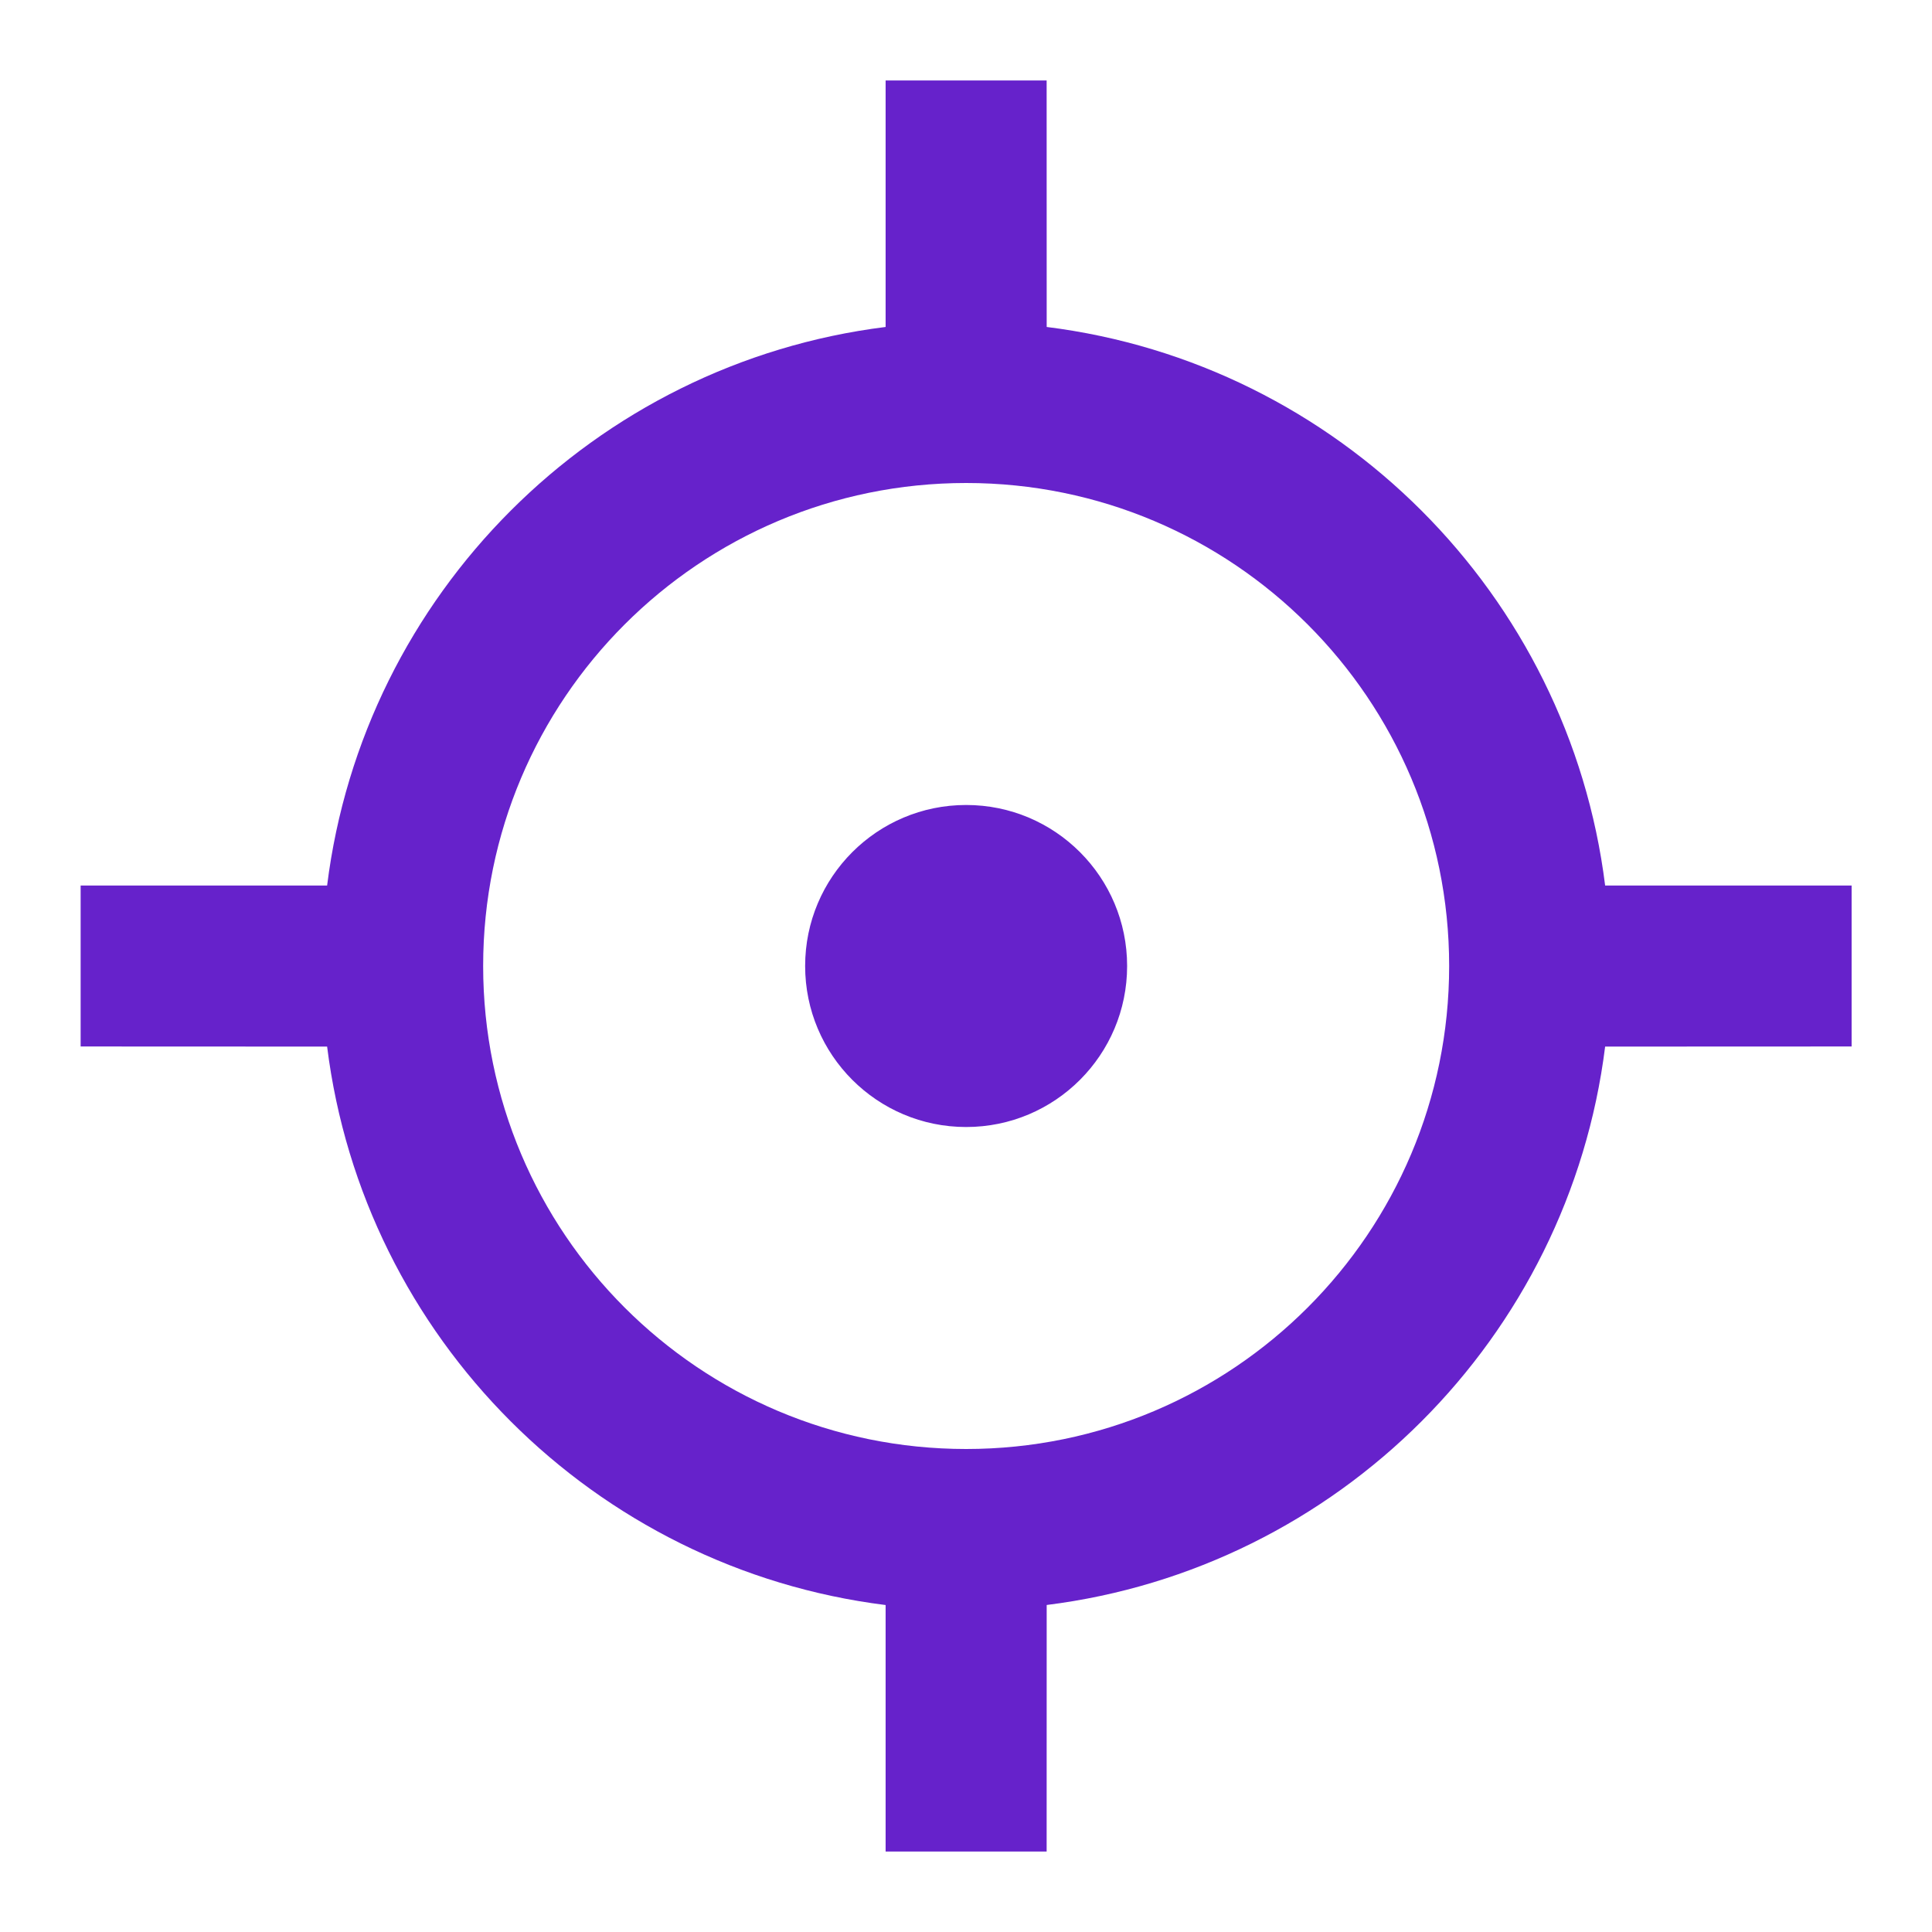 <svg width="38" height="38" viewBox="0 0 38 38" fill="none" xmlns="http://www.w3.org/2000/svg">
<path d="M20.586 1.583L20.587 6.431C26.316 7.147 30.857 11.688 31.571 17.417H36.419V20.583L31.571 20.585C30.856 26.313 26.316 30.853 20.587 31.568L20.586 36.417H17.419V31.569C11.69 30.854 7.149 26.314 6.434 20.585L1.586 20.583V17.417H6.434C7.148 11.687 11.69 7.146 17.419 6.431V1.583H20.586ZM19.003 9.5C13.756 9.5 9.503 13.753 9.503 19C9.503 24.247 13.756 28.5 19.003 28.5C24.249 28.5 28.503 24.247 28.503 19C28.503 13.753 24.249 9.5 19.003 9.5ZM19.003 15.833C20.752 15.833 22.169 17.251 22.169 19C22.169 20.749 20.752 22.167 19.003 22.167C17.254 22.167 15.836 20.749 15.836 19C15.836 17.251 17.254 15.833 19.003 15.833Z" fill="#6622CB"/>
</svg>
